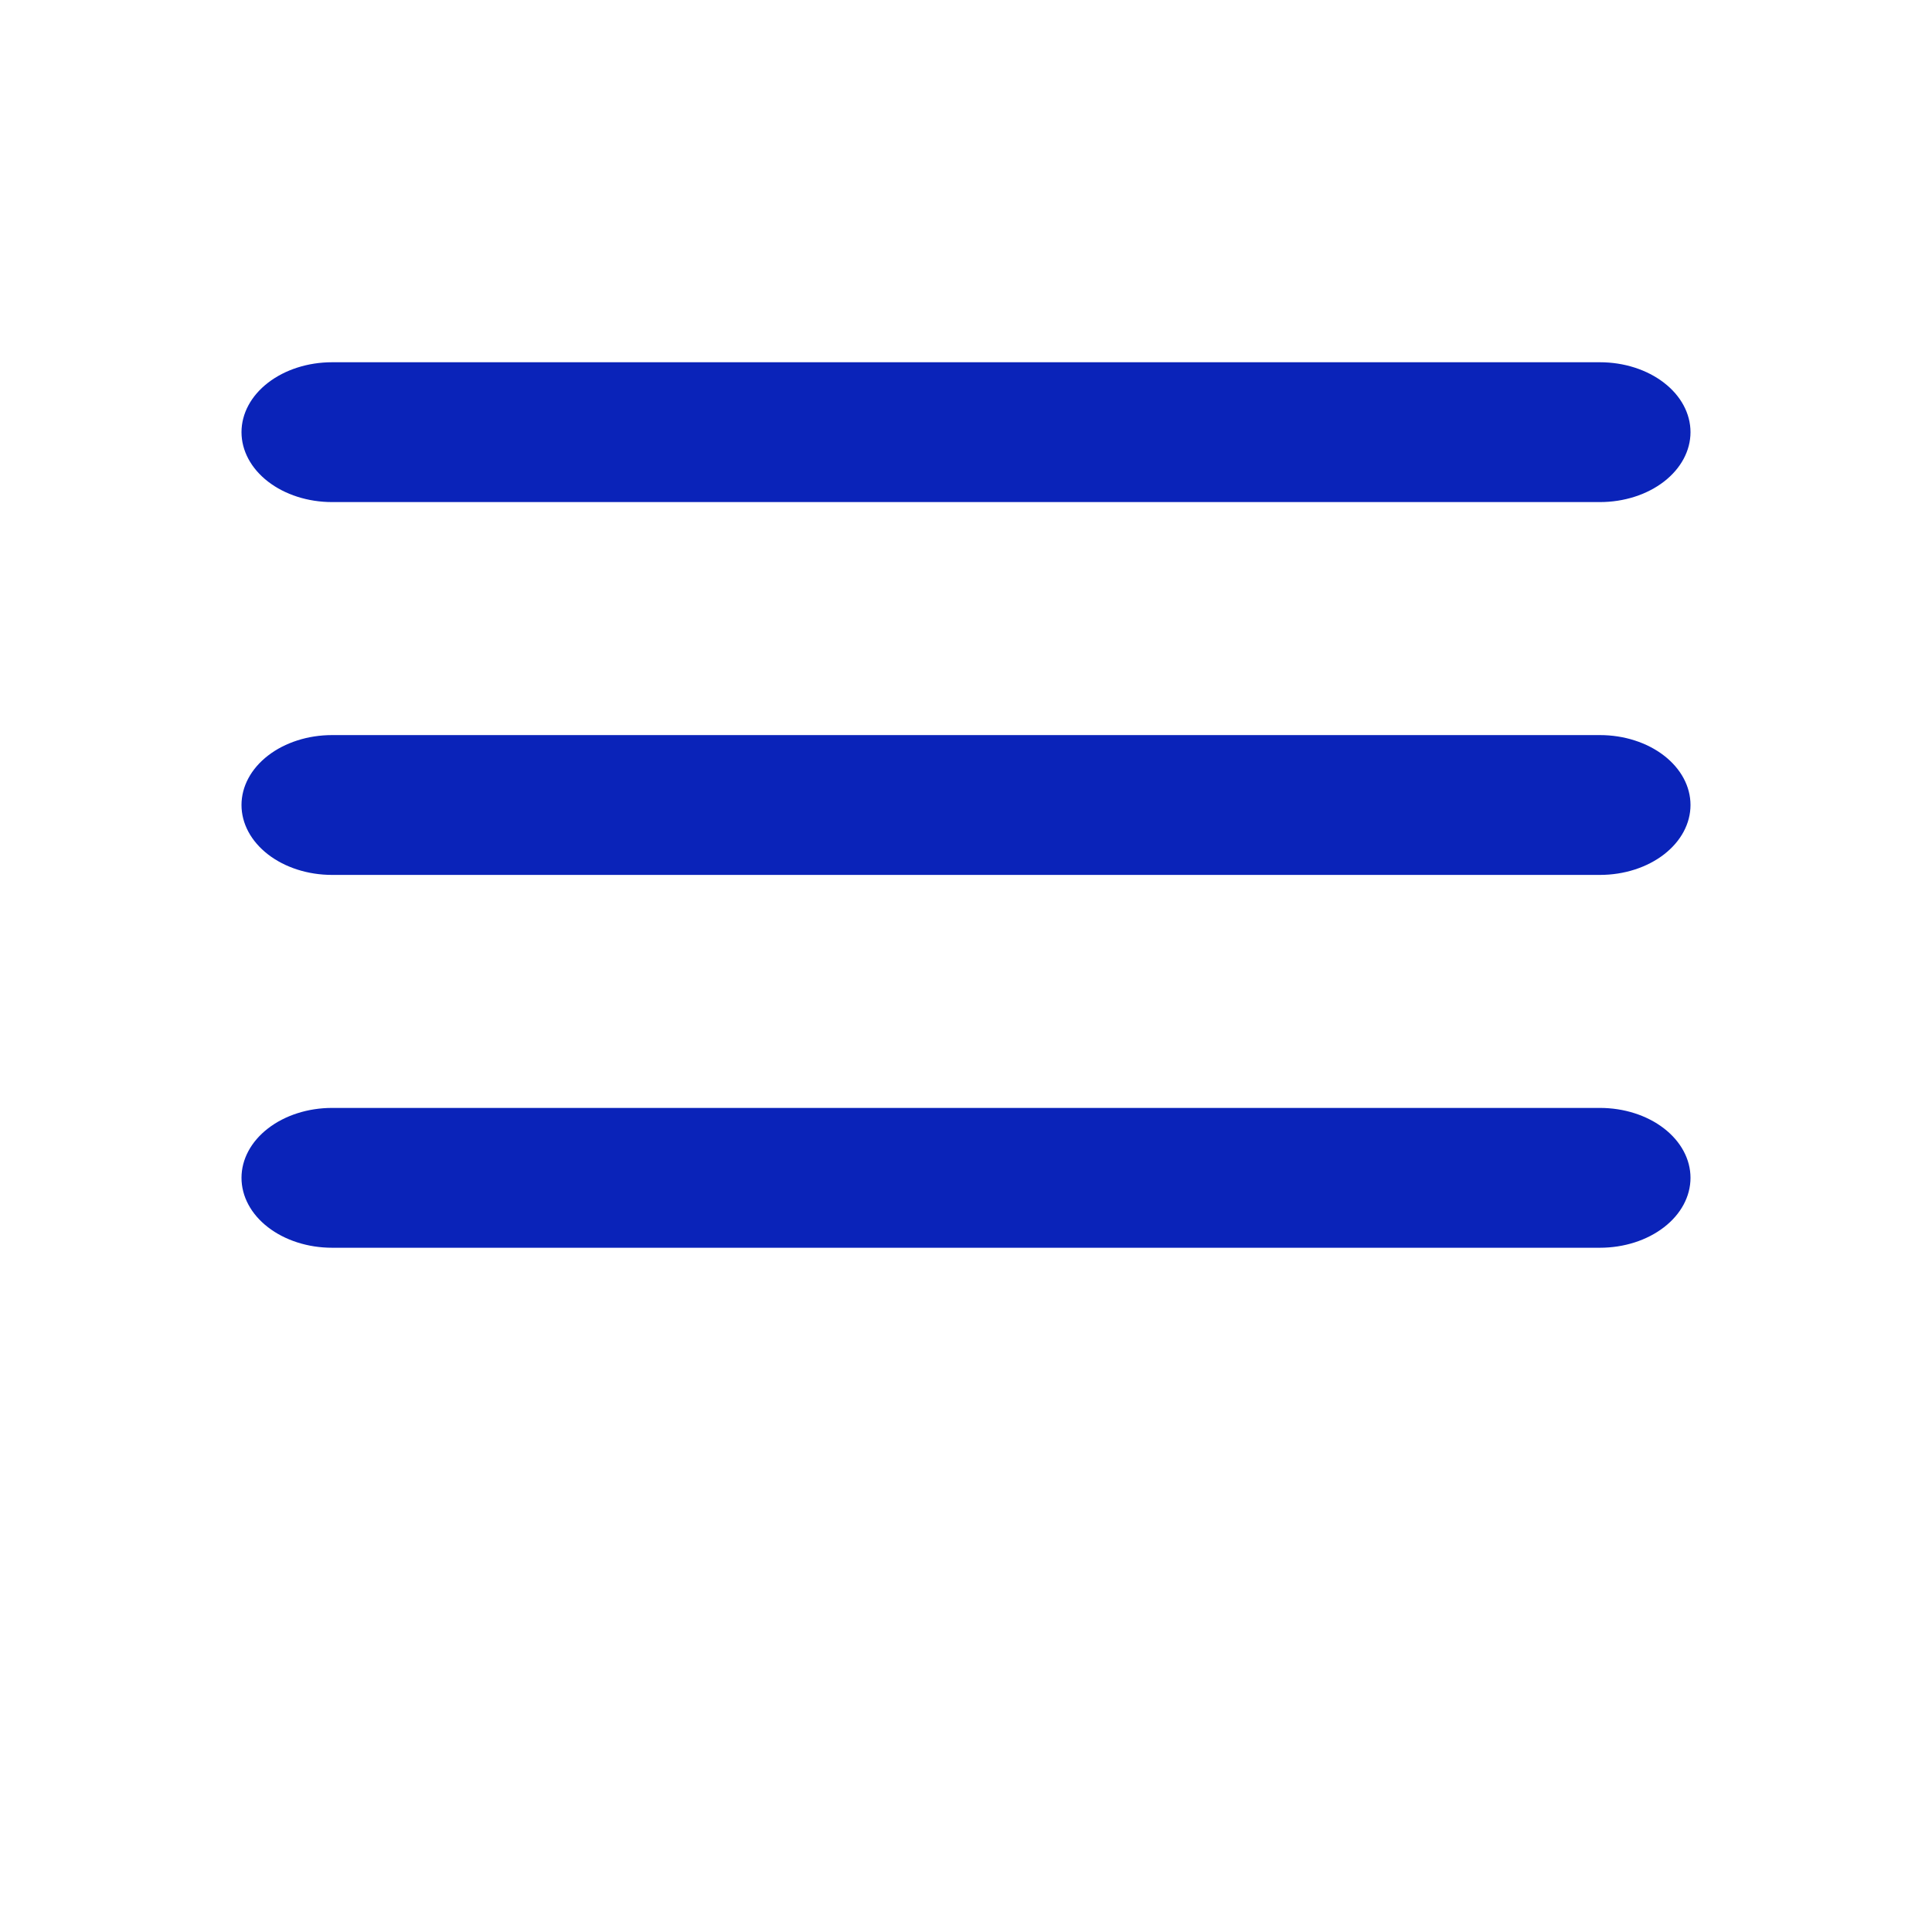 <?xml version="1.0" encoding="UTF-8"?>
<svg xmlns="http://www.w3.org/2000/svg" width="48" height="48" viewBox="0 0 48 48" fill="none">
  <path d="M6 10.737C6 10.276 6.237 9.834 6.659 9.509C7.081 9.183 7.653 9 8.25 9H39.75C40.347 9 40.919 9.183 41.341 9.509C41.763 9.834 42 10.276 42 10.737C42 11.197 41.763 11.639 41.341 11.965C40.919 12.291 40.347 12.474 39.75 12.474H8.25C7.653 12.474 7.081 12.291 6.659 11.965C6.237 11.639 6 11.197 6 10.737ZM6 20C6 19.539 6.237 19.098 6.659 18.772C7.081 18.446 7.653 18.263 8.25 18.263H39.75C40.347 18.263 40.919 18.446 41.341 18.772C41.763 19.098 42 19.539 42 20C42 20.461 41.763 20.902 41.341 21.228C40.919 21.554 40.347 21.737 39.75 21.737H8.25C7.653 21.737 7.081 21.554 6.659 21.228C6.237 20.902 6 20.461 6 20ZM6 29.263C6 28.802 6.237 28.361 6.659 28.035C7.081 27.709 7.653 27.526 8.25 27.526H39.75C40.347 27.526 40.919 27.709 41.341 28.035C41.763 28.361 42 28.802 42 29.263C42 29.724 41.763 30.166 41.341 30.491C40.919 30.817 40.347 31 39.75 31H8.25C7.653 31 7.081 30.817 6.659 30.491C6.237 30.166 6 29.724 6 29.263Z" fill="#0A23B9"></path>
</svg>
